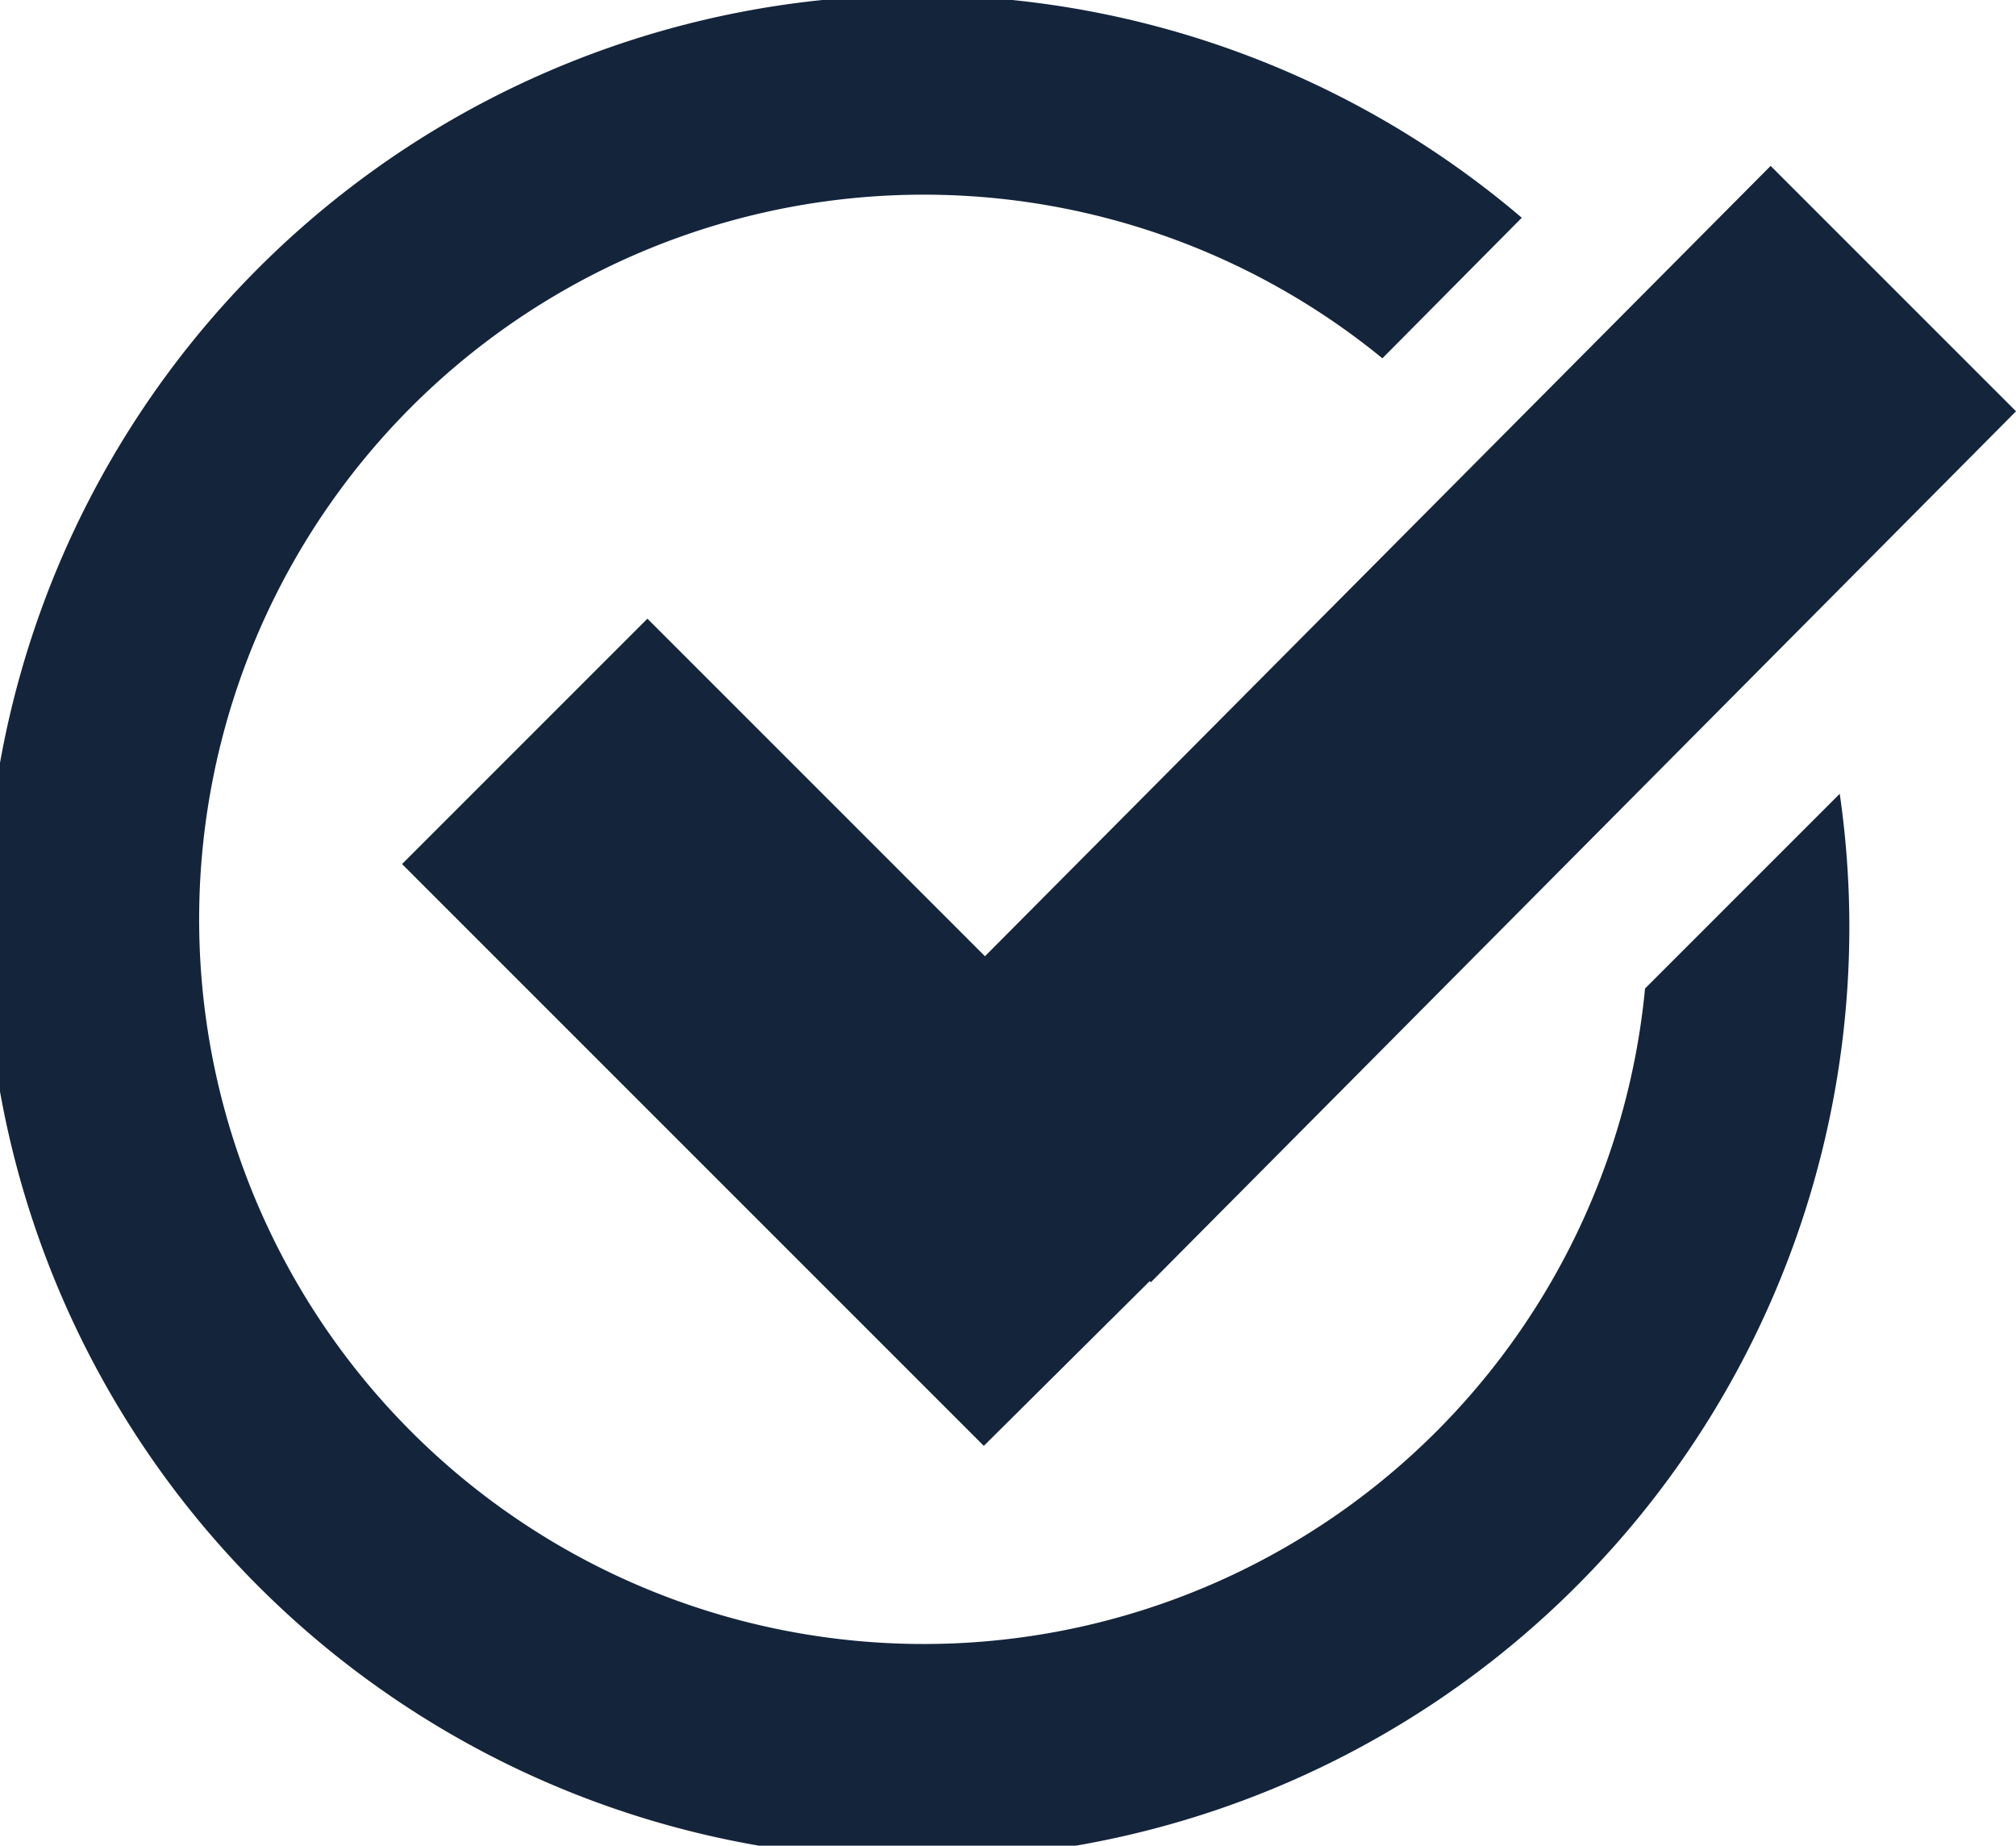 <svg id="Calque_1" data-name="Calque 1" xmlns="http://www.w3.org/2000/svg" viewBox="0 0 17.5 16.02"><defs><style>.cls-1{fill:#14243b;}</style></defs><polygon class="cls-1" points="17.5 3.57 15.37 1.44 8.55 8.3 5.62 5.37 3.49 7.5 8.54 12.55 9.98 11.12 9.99 11.13 17.5 3.57"/><path class="cls-1" d="M14.28,8.58A6.29,6.29,0,1,1,12,3.11l1.21-1.22a8.09,8.09,0,1,0,2.76,5Z"/></svg>